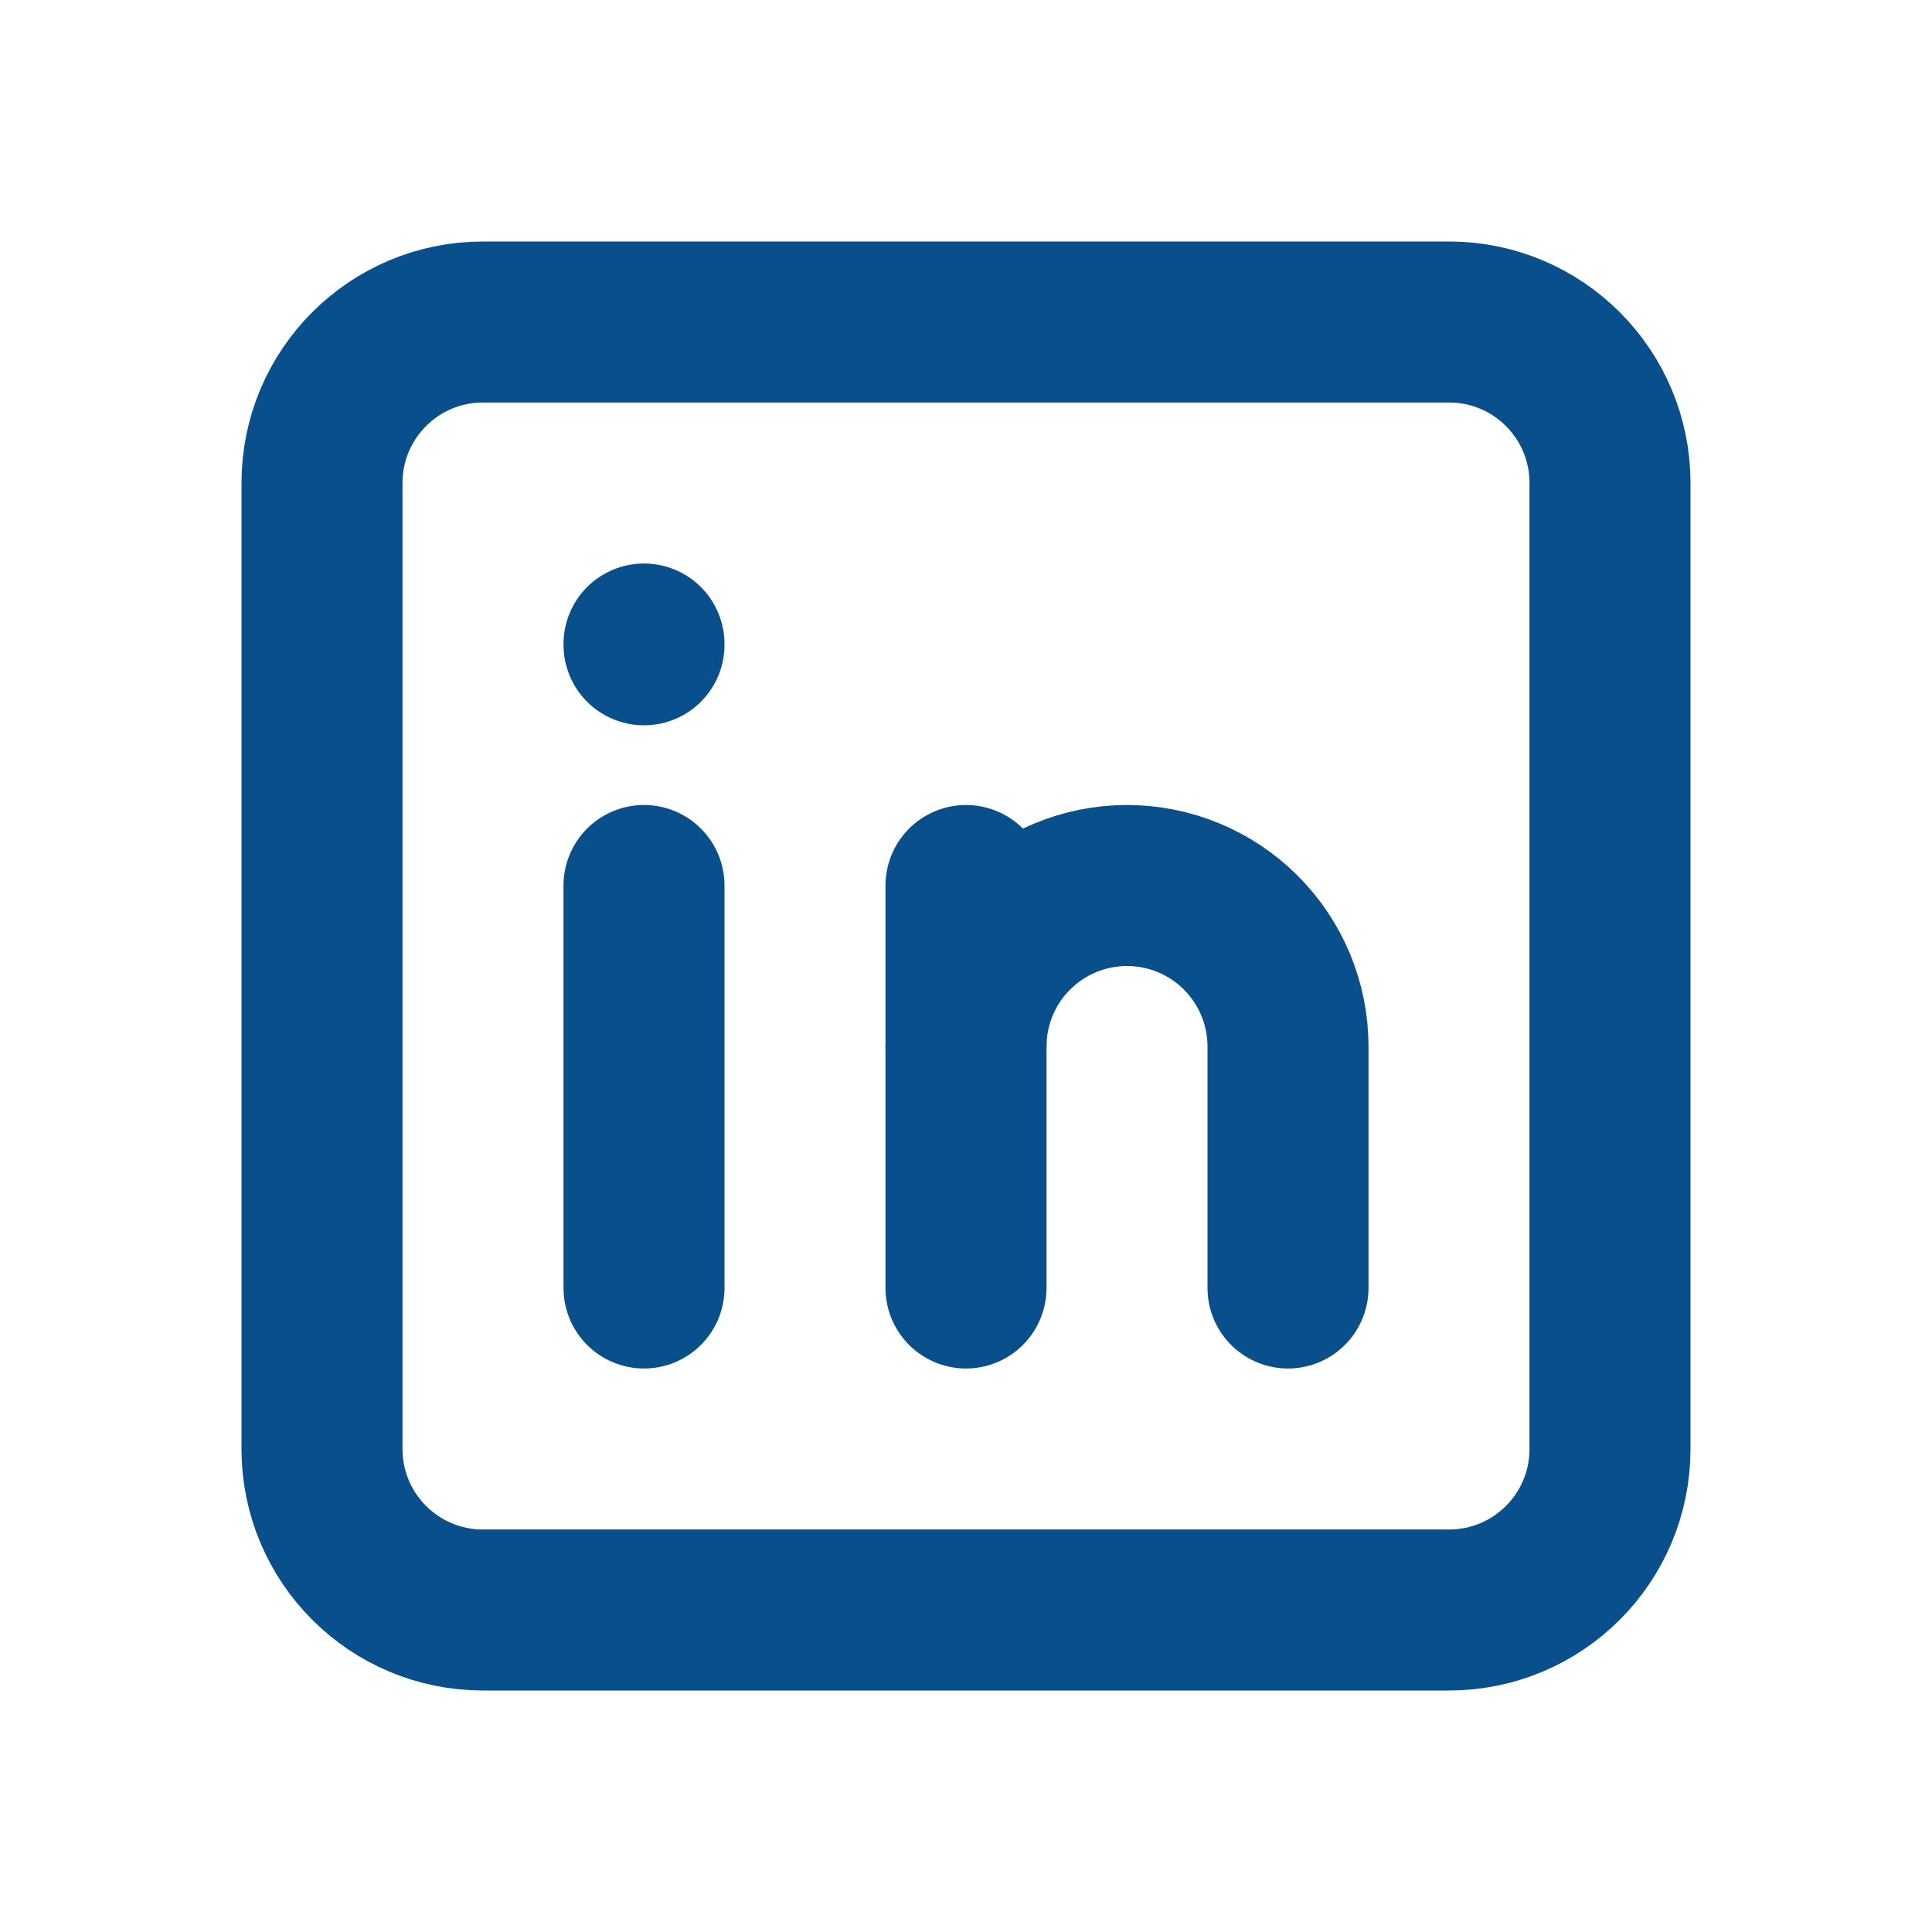 <svg width="24" height="24" viewBox="0 0 24 24" fill="none" xmlns="http://www.w3.org/2000/svg">
<g clip-path="url(#clip0_2532_813)">
<path d="M18 4H6C4.895 4 4 4.895 4 6V18C4 19.105 4.895 20 6 20H18C19.105 20 20 19.105 20 18V6C20 4.895 19.105 4 18 4Z" stroke="#094F8B" stroke-width="2" stroke-linecap="round" stroke-linejoin="round"/>
<path d="M8 11V16" stroke="#094F8B" stroke-width="2" stroke-linecap="round" stroke-linejoin="round"/>
<path d="M8 8V8.01" stroke="#094F8B" stroke-width="2" stroke-linecap="round" stroke-linejoin="round"/>
<path d="M12 16V11" stroke="#094F8B" stroke-width="2" stroke-linecap="round" stroke-linejoin="round"/>
<path d="M16 16V13C16 12.47 15.789 11.961 15.414 11.586C15.039 11.211 14.53 11 14 11C13.47 11 12.961 11.211 12.586 11.586C12.211 11.961 12 12.47 12 13" stroke="#094F8B" stroke-width="2" stroke-linecap="round" stroke-linejoin="round"/>
</g>
<defs>
<clipPath id="clip0_2532_813">
<rect width="24" height="24" fill="white"/>
</clipPath>
</defs>
</svg>
